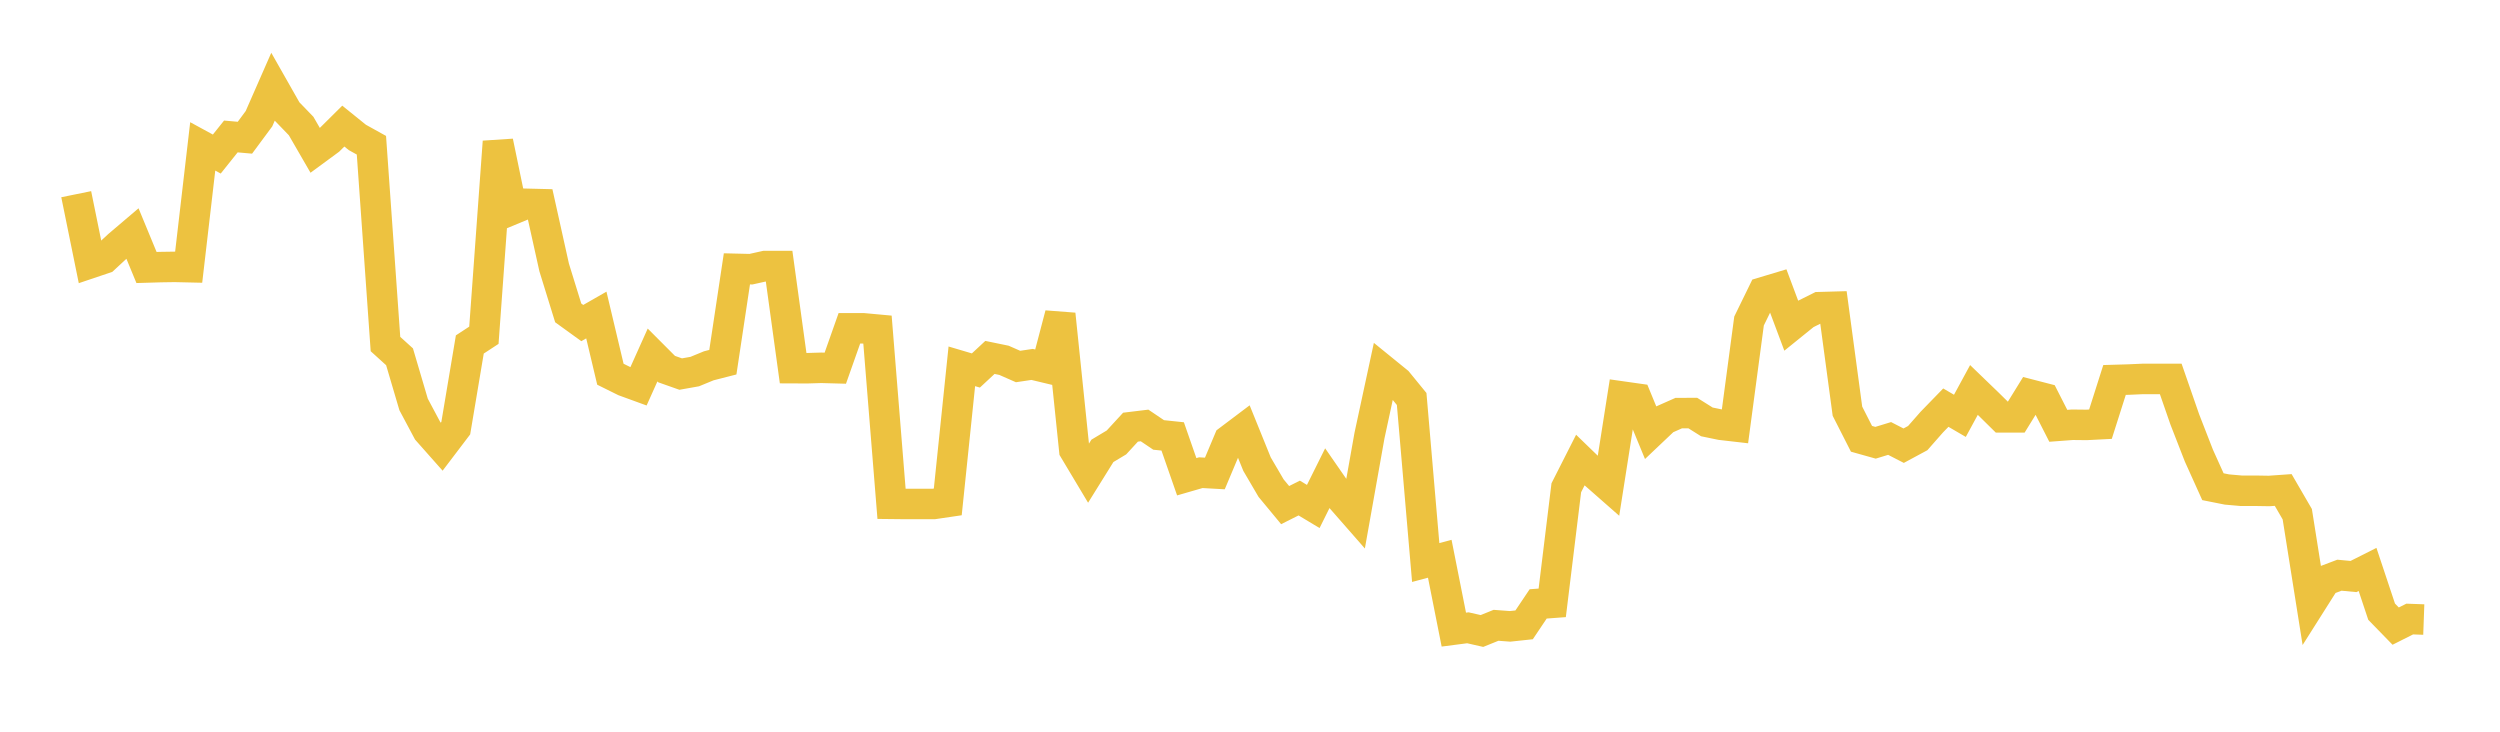 <svg width="164" height="48" xmlns="http://www.w3.org/2000/svg" xmlns:xlink="http://www.w3.org/1999/xlink"><path fill="none" stroke="rgb(237,194,64)" stroke-width="2" d="M5,12.739L5.922,17.267L6.844,16.956L7.766,16.101L8.689,15.316L9.611,17.548L10.533,17.521L11.455,17.507L12.377,17.528L13.299,9.603L14.222,10.106L15.144,8.952L16.066,9.034L16.988,7.789L17.91,5.689L18.832,7.313L19.754,8.268L20.677,9.865L21.599,9.187L22.521,8.272L23.443,9.016L24.365,9.528L25.287,22.569L26.21,23.406L27.132,26.532L28.054,28.261L28.976,29.302L29.898,28.088L30.82,22.597L31.743,21.993L32.665,9.298L33.587,13.752L34.509,13.369L35.431,13.392L36.353,17.545L37.275,20.526L38.198,21.193L39.12,20.665L40.042,24.549L40.964,25.006L41.886,25.342L42.808,23.288L43.731,24.213L44.653,24.539L45.575,24.375L46.497,23.996L47.419,23.76L48.341,17.637L49.263,17.659L50.186,17.453L51.108,17.453L52.03,24.152L52.952,24.156L53.874,24.128L54.796,24.153L55.719,21.538L56.641,21.538L57.563,21.623L58.485,33.051L59.407,33.061L60.329,33.061L61.251,33.061L62.174,32.925L63.096,24.031L64.018,24.304L64.94,23.447L65.862,23.637L66.784,24.043L67.707,23.906L68.629,24.127L69.551,20.613L70.473,29.518L71.395,31.059L72.317,29.577L73.24,29.024L74.162,28.022L75.084,27.91L76.006,28.532L76.928,28.629L77.85,31.275L78.772,31.008L79.695,31.06L80.617,28.866L81.539,28.171L82.461,30.447L83.383,32.021L84.305,33.135L85.228,32.671L86.15,33.225L87.072,31.371L87.994,32.702L88.916,33.755L89.838,28.574L90.76,24.296L91.683,25.046L92.605,26.174L93.527,36.902L94.449,36.655L95.371,41.303L96.293,41.183L97.216,41.393L98.138,41.02L99.06,41.089L99.982,40.99L100.904,39.616L101.826,39.547L102.749,31.998L103.671,30.18L104.593,31.073L105.515,31.883L106.437,26.015L107.359,26.146L108.281,28.383L109.204,27.508L110.126,27.099L111.048,27.097L111.97,27.676L112.892,27.867L113.814,27.973L114.737,21.059L115.659,19.171L116.581,18.894L117.503,21.356L118.425,20.611L119.347,20.151L120.269,20.125L121.192,26.974L122.114,28.786L123.036,29.045L123.958,28.763L124.88,29.237L125.802,28.74L126.725,27.69L127.647,26.741L128.569,27.279L129.491,25.581L130.413,26.47L131.335,27.379L132.257,27.379L133.18,25.884L134.102,26.123L135.024,27.933L135.946,27.864L136.868,27.874L137.79,27.827L138.713,24.926L139.635,24.899L140.557,24.858L141.479,24.858L142.401,24.858L143.323,27.515L144.246,29.885L145.168,31.928L146.09,32.112L147.012,32.193L147.934,32.193L148.856,32.208L149.778,32.143L150.701,33.732L151.623,39.539L152.545,38.082L153.467,37.733L154.389,37.82L155.311,37.355L156.234,40.126L157.156,41.073L158.078,40.609L159,40.642"></path></svg>